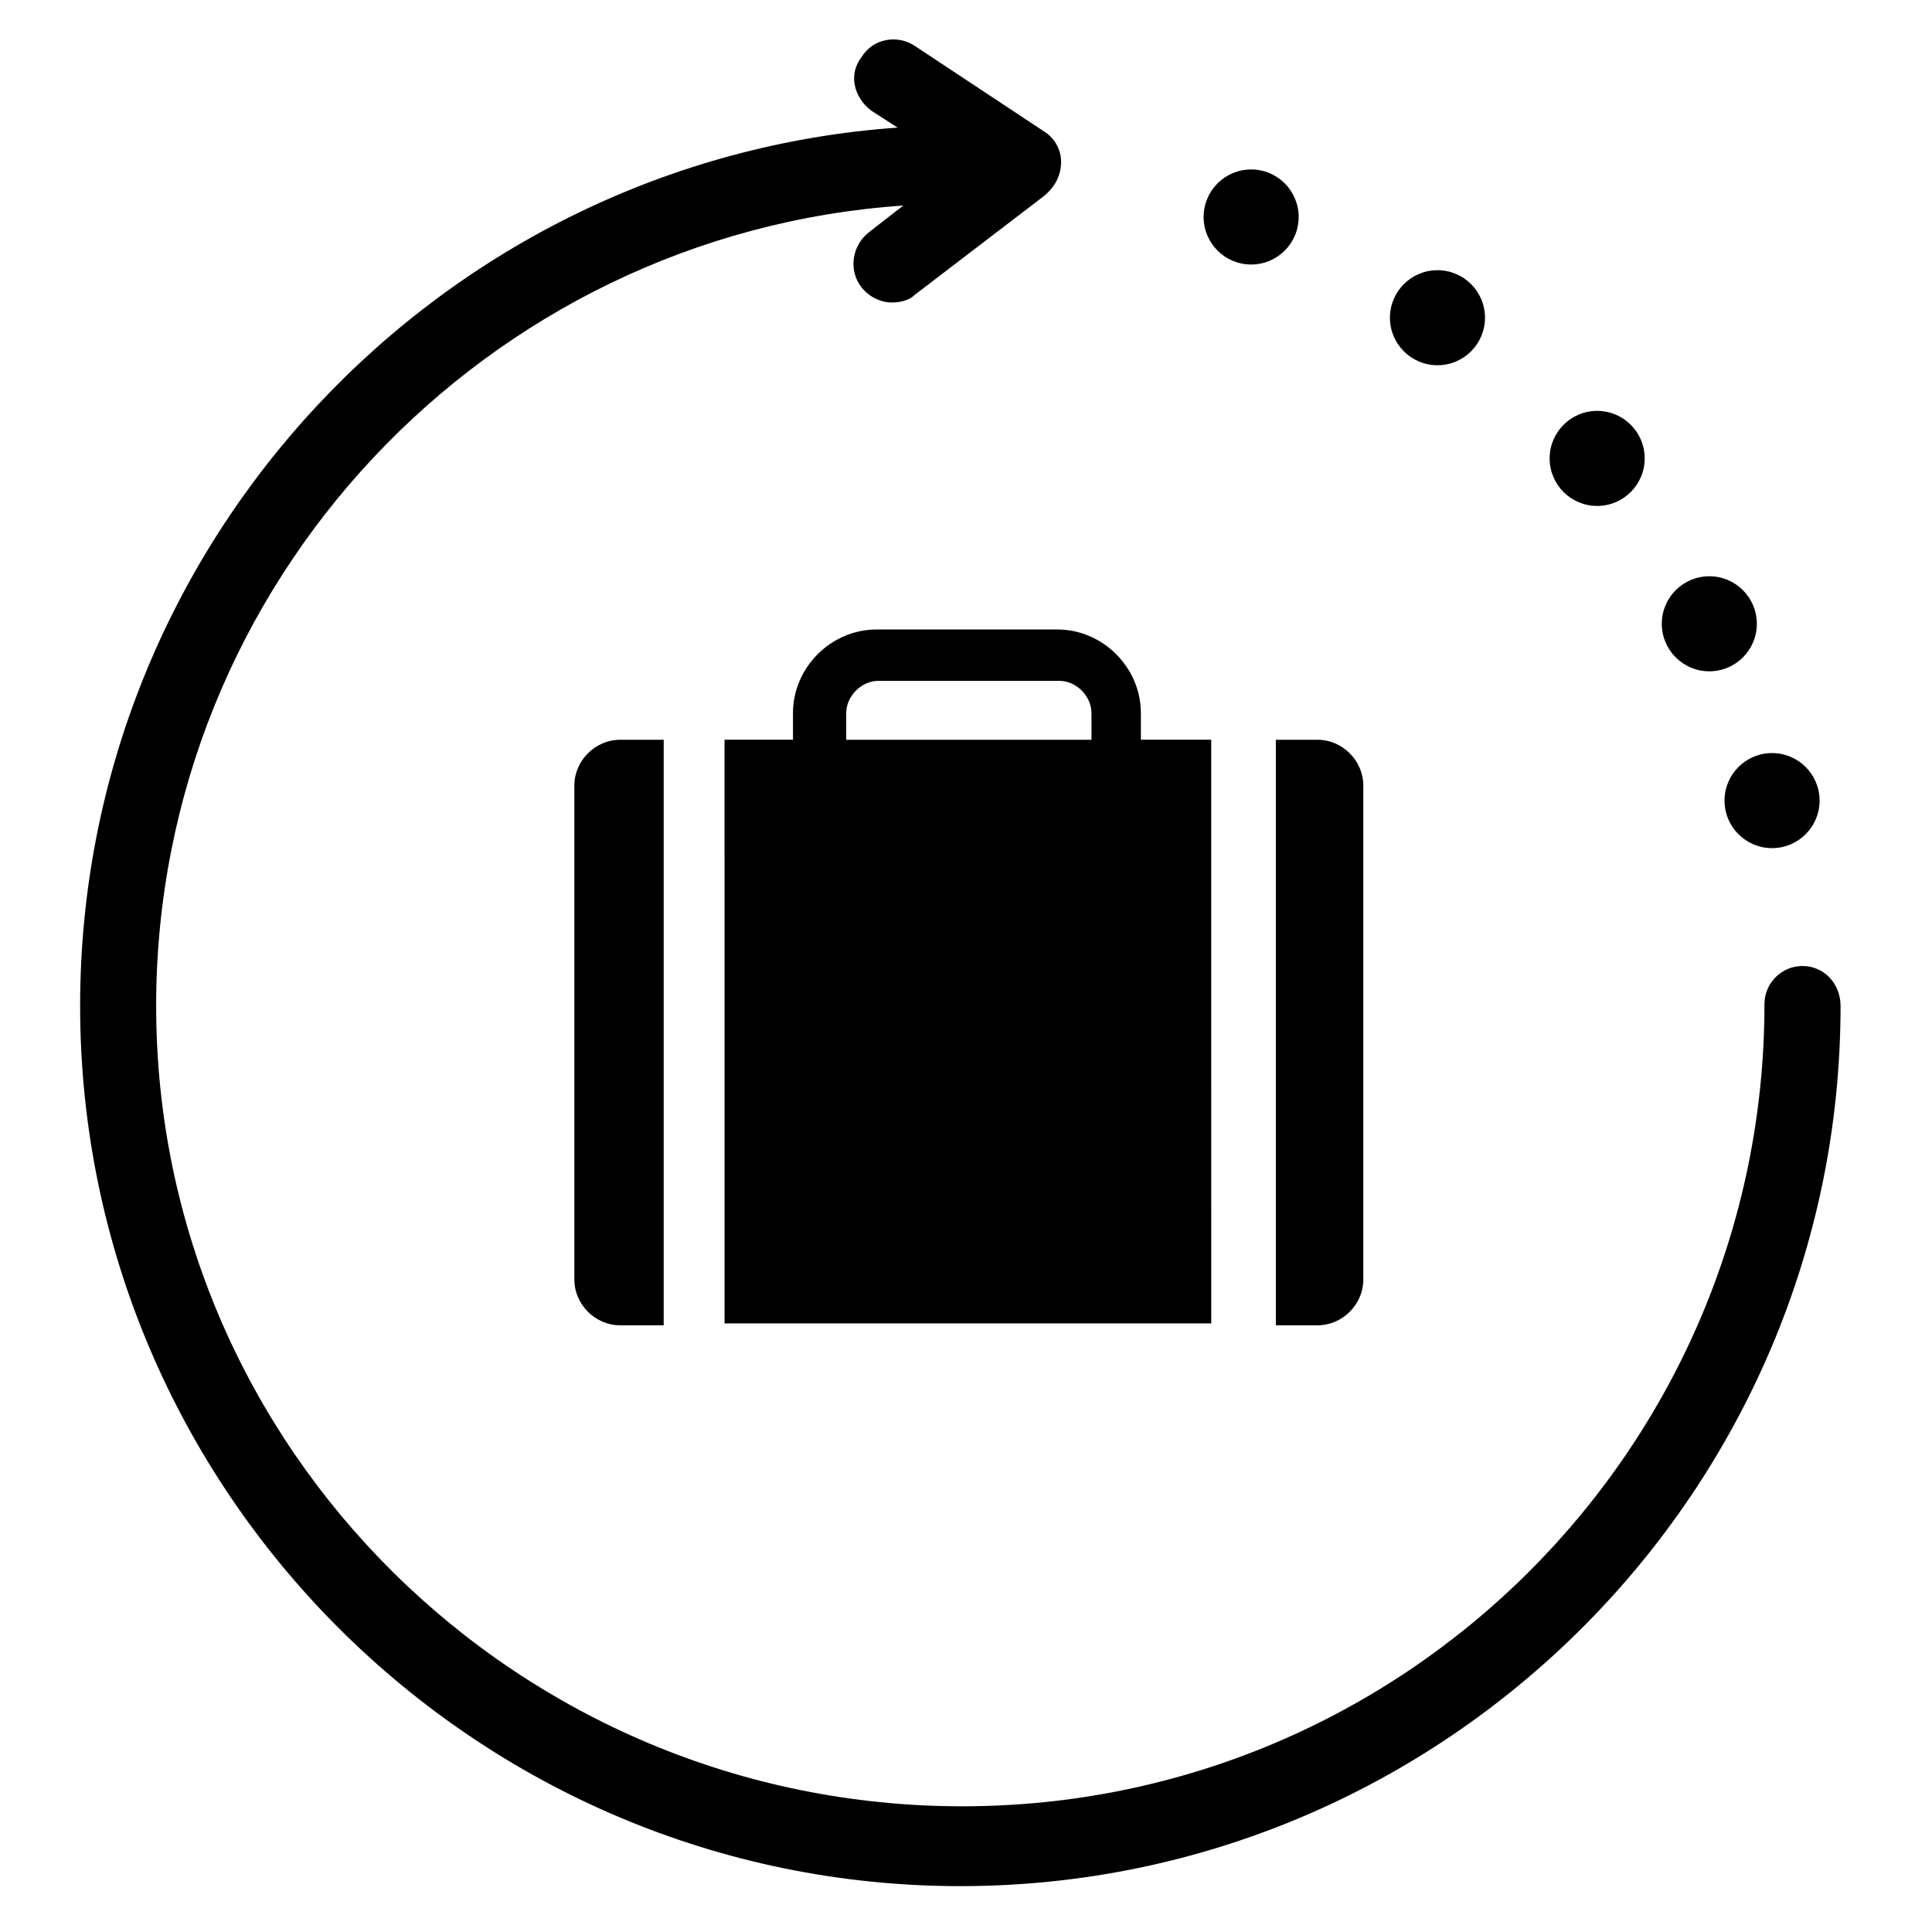 <?xml version="1.0" encoding="UTF-8"?>
<!-- Uploaded to: ICON Repo, www.svgrepo.com, Generator: ICON Repo Mixer Tools -->
<svg fill="#000000" width="800px" height="800px" version="1.1" viewBox="144 144 512 512" xmlns="http://www.w3.org/2000/svg">
 <g>
  <path d="m621.68 400c-5.543 0-10.078 4.535-10.078 10.078 0 117.39-95.219 212.61-212.61 212.61-117.39-0.004-213.61-94.723-213.61-212.11 0-112.35 87.664-204.55 198-212.11l-9.07 7.055c-4.535 3.527-5.543 10.078-2.016 14.609 2.016 2.519 5.039 4.031 8.062 4.031 2.016 0 4.535-0.504 6.047-2.016l34.258-26.199c3.023-2.516 4.535-5.539 4.535-9.066 0-3.527-2.016-6.551-4.535-8.062l-34.258-22.672c-4.535-3.023-11.082-2.016-14.105 3.023-3.527 4.535-2.016 10.582 2.519 14.109l7.055 4.535c-120.91 8.566-216.64 109.83-216.64 232.76 0 128.47 104.79 233.27 233.27 233.27 128.46-0.004 233.26-104.8 233.26-233.27 0-6.047-4.535-10.578-10.074-10.578z"/>
  <path d="m626.21 356.17c0 6.957-5.641 12.594-12.598 12.594s-12.594-5.637-12.594-12.594 5.637-12.598 12.594-12.598 12.598 5.641 12.598 12.598"/>
  <path d="m609.58 309.31c0 6.957-5.637 12.594-12.594 12.594s-12.594-5.637-12.594-12.594 5.637-12.594 12.594-12.594 12.594 5.637 12.594 12.594"/>
  <path d="m579.86 265.48c0 6.957-5.641 12.598-12.598 12.598-6.953 0-12.594-5.641-12.594-12.598s5.641-12.594 12.594-12.594c6.957 0 12.598 5.637 12.598 12.594"/>
  <path d="m537.54 228.2c0 6.957-5.641 12.594-12.598 12.594-6.953 0-12.594-5.637-12.594-12.594s5.641-12.594 12.594-12.594c6.957 0 12.598 5.637 12.598 12.594"/>
  <path d="m488.16 201.5c0 6.957-5.637 12.598-12.594 12.598-6.957 0-12.594-5.641-12.594-12.598 0-6.953 5.637-12.594 12.594-12.594 6.957 0 12.594 5.641 12.594 12.594"/>
  <path d="m336.52 494.71h128.47l-0.004-154.67h-18.641v-7.055c0-12.09-10.078-22.168-22.168-22.168h-47.863c-12.09 0-22.168 10.078-22.168 22.168v7.055h-18.137l0.004 154.67zm31.738-161.72c0-4.535 4.031-8.566 8.566-8.566h47.863c4.535 0 8.566 4.031 8.566 8.566v7.055h-64.996z"/>
  <path d="m319.89 340.05h-11.586c-6.551 0-12.09 5.543-12.09 12.09v130.99c0 6.551 5.543 12.09 12.09 12.09h11.586z"/>
  <path d="m493.2 340.05h-11.082v155.17h11.082c6.551 0 12.09-5.543 12.09-12.09v-130.99c0-6.551-5.539-12.09-12.09-12.09z"/>
 </g>
</svg>
